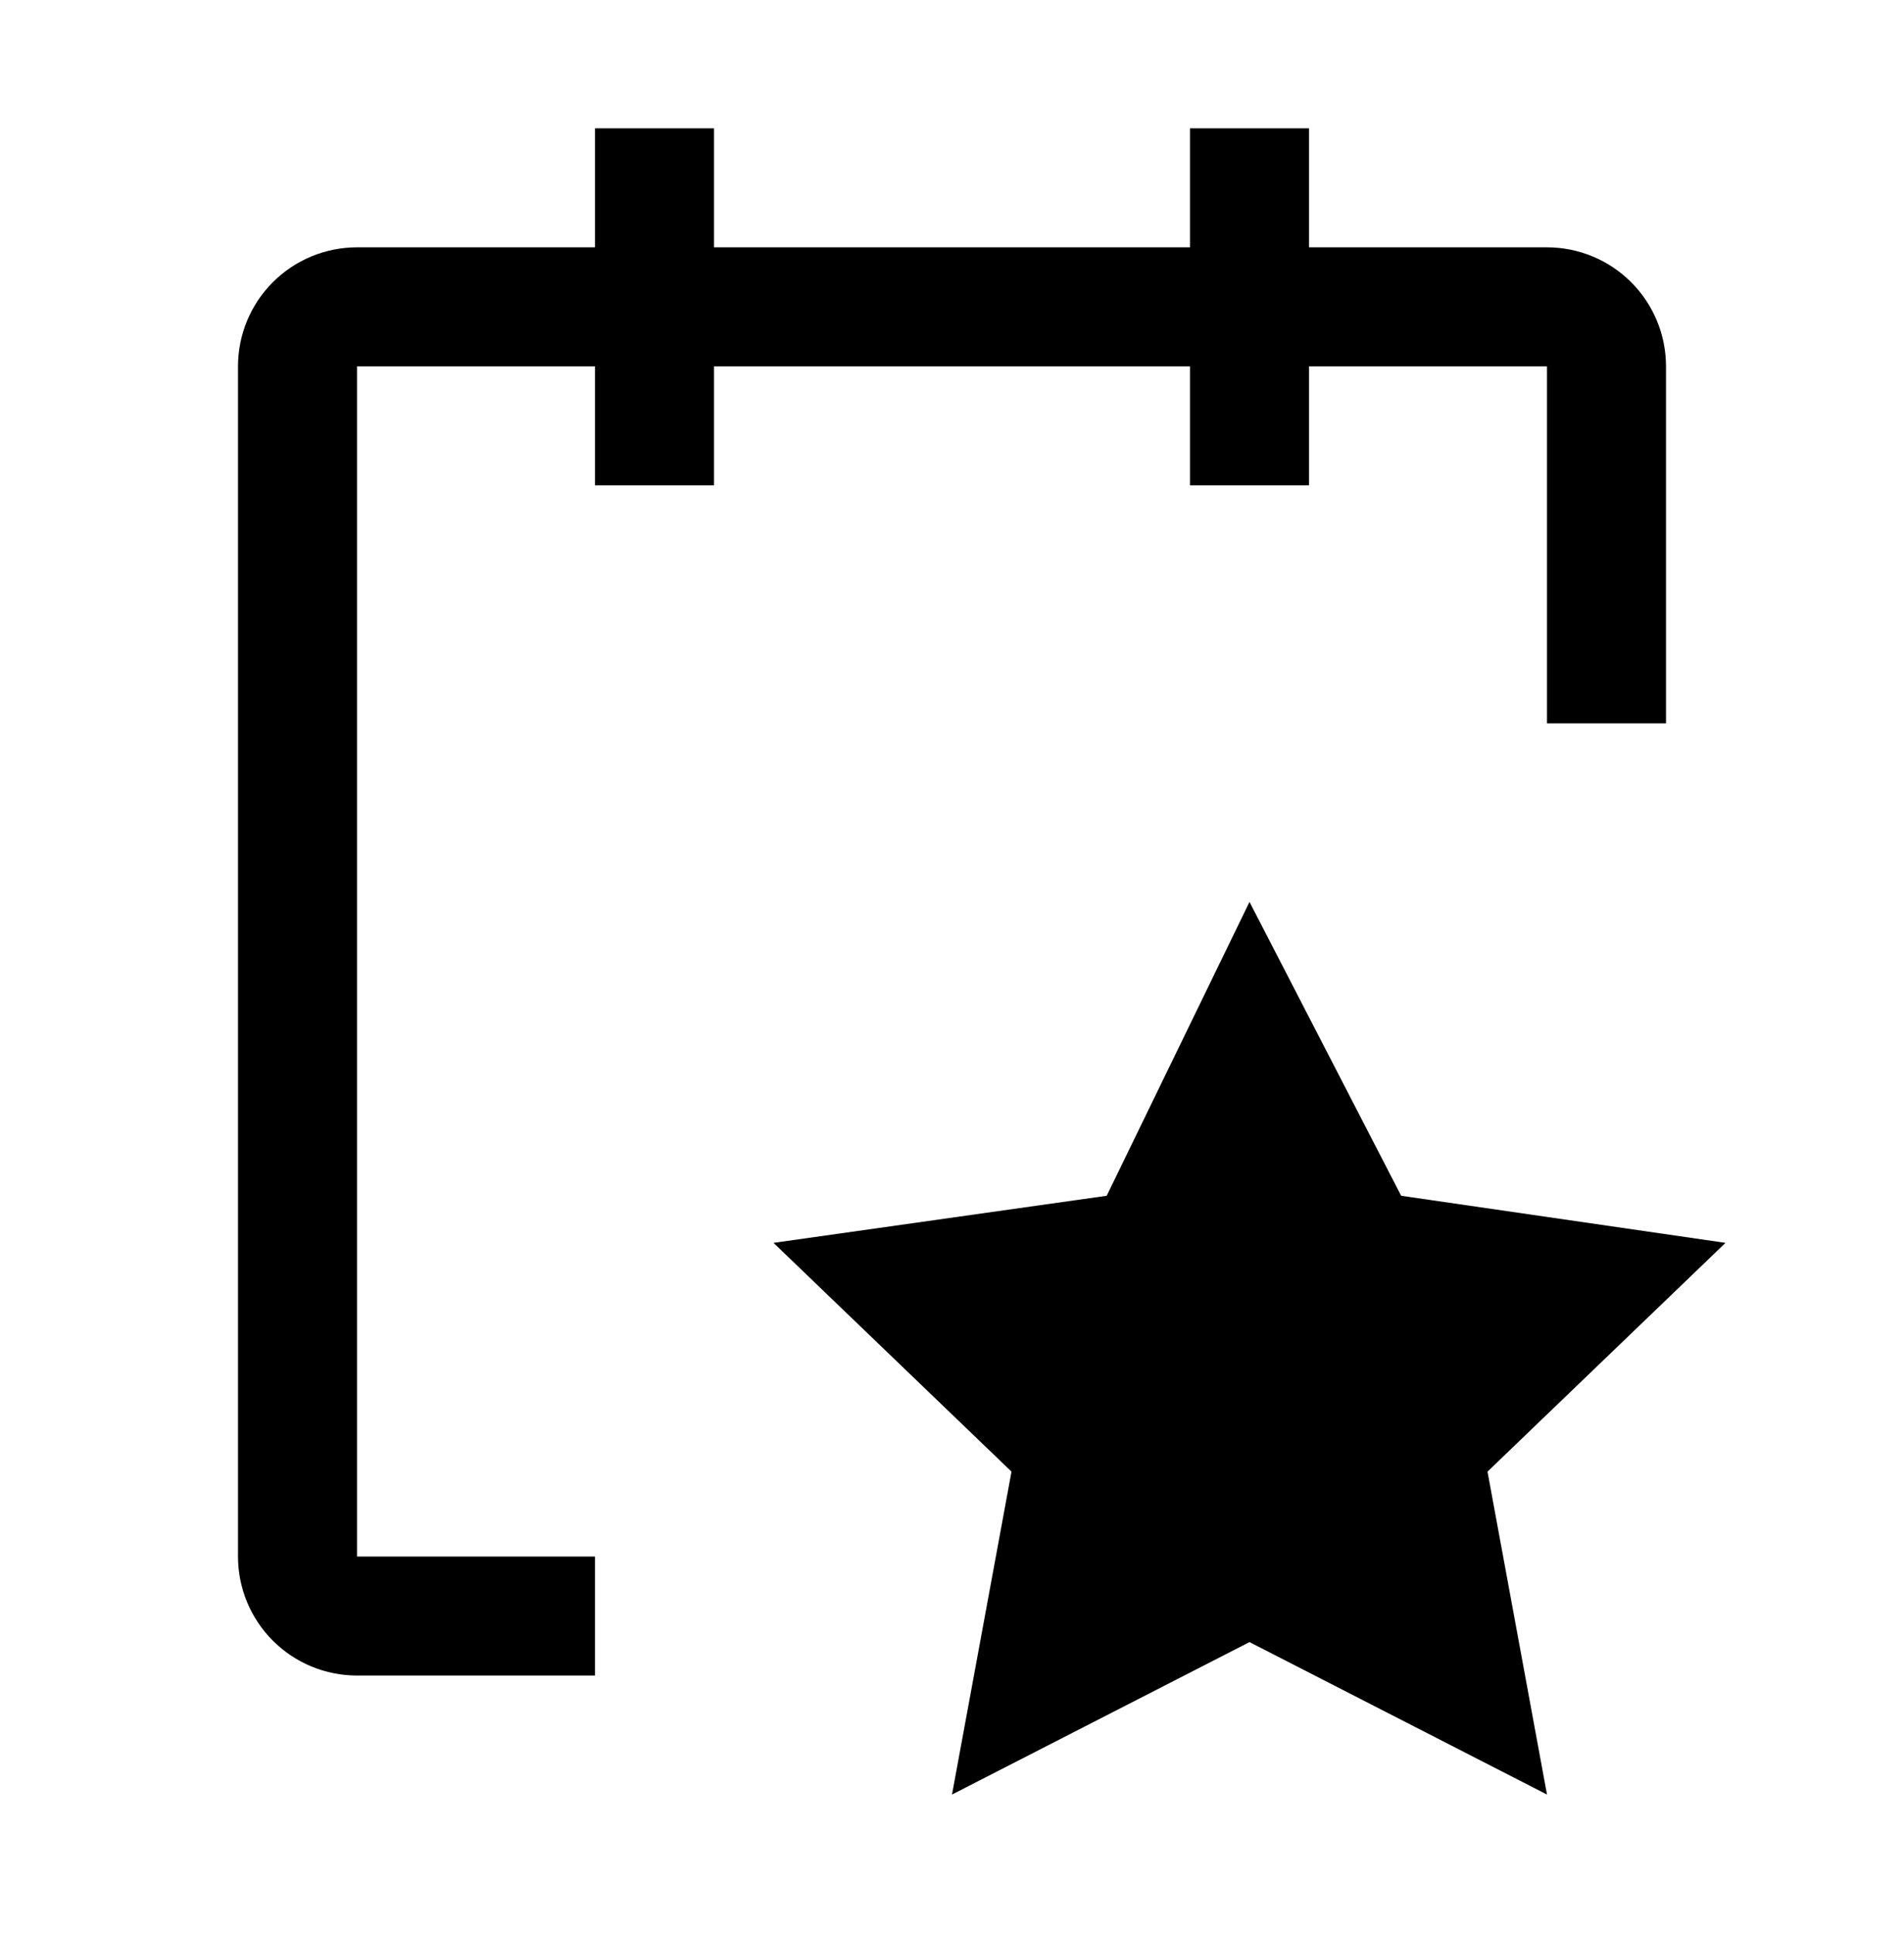 <?xml version="1.0" encoding="UTF-8"?> <svg xmlns="http://www.w3.org/2000/svg" width="64" height="65" viewBox="0 0 64 65" fill="none"><path d="M56 12.312C56 11.252 55.579 10.234 54.828 9.484C54.078 8.734 53.061 8.312 52 8.312H44V4.312H40V8.312H24V4.312H20V8.312H12C10.939 8.312 9.922 8.734 9.172 9.484C8.421 10.234 8 11.252 8 12.312V52.312C8 53.373 8.421 54.391 9.172 55.141C9.922 55.891 10.939 56.312 12 56.312H20V52.312H12V12.312H20V16.312H24V12.312H40V16.312H44V12.312H52V24.312H56V12.312Z" fill="black"></path><path d="M42 30.312L47.098 40.188L58 41.77L50 49.459L52 60.312L42 55.188L32 60.312L34 49.459L26 41.77L37.2 40.188L42 30.312Z" fill="black"></path></svg> 
